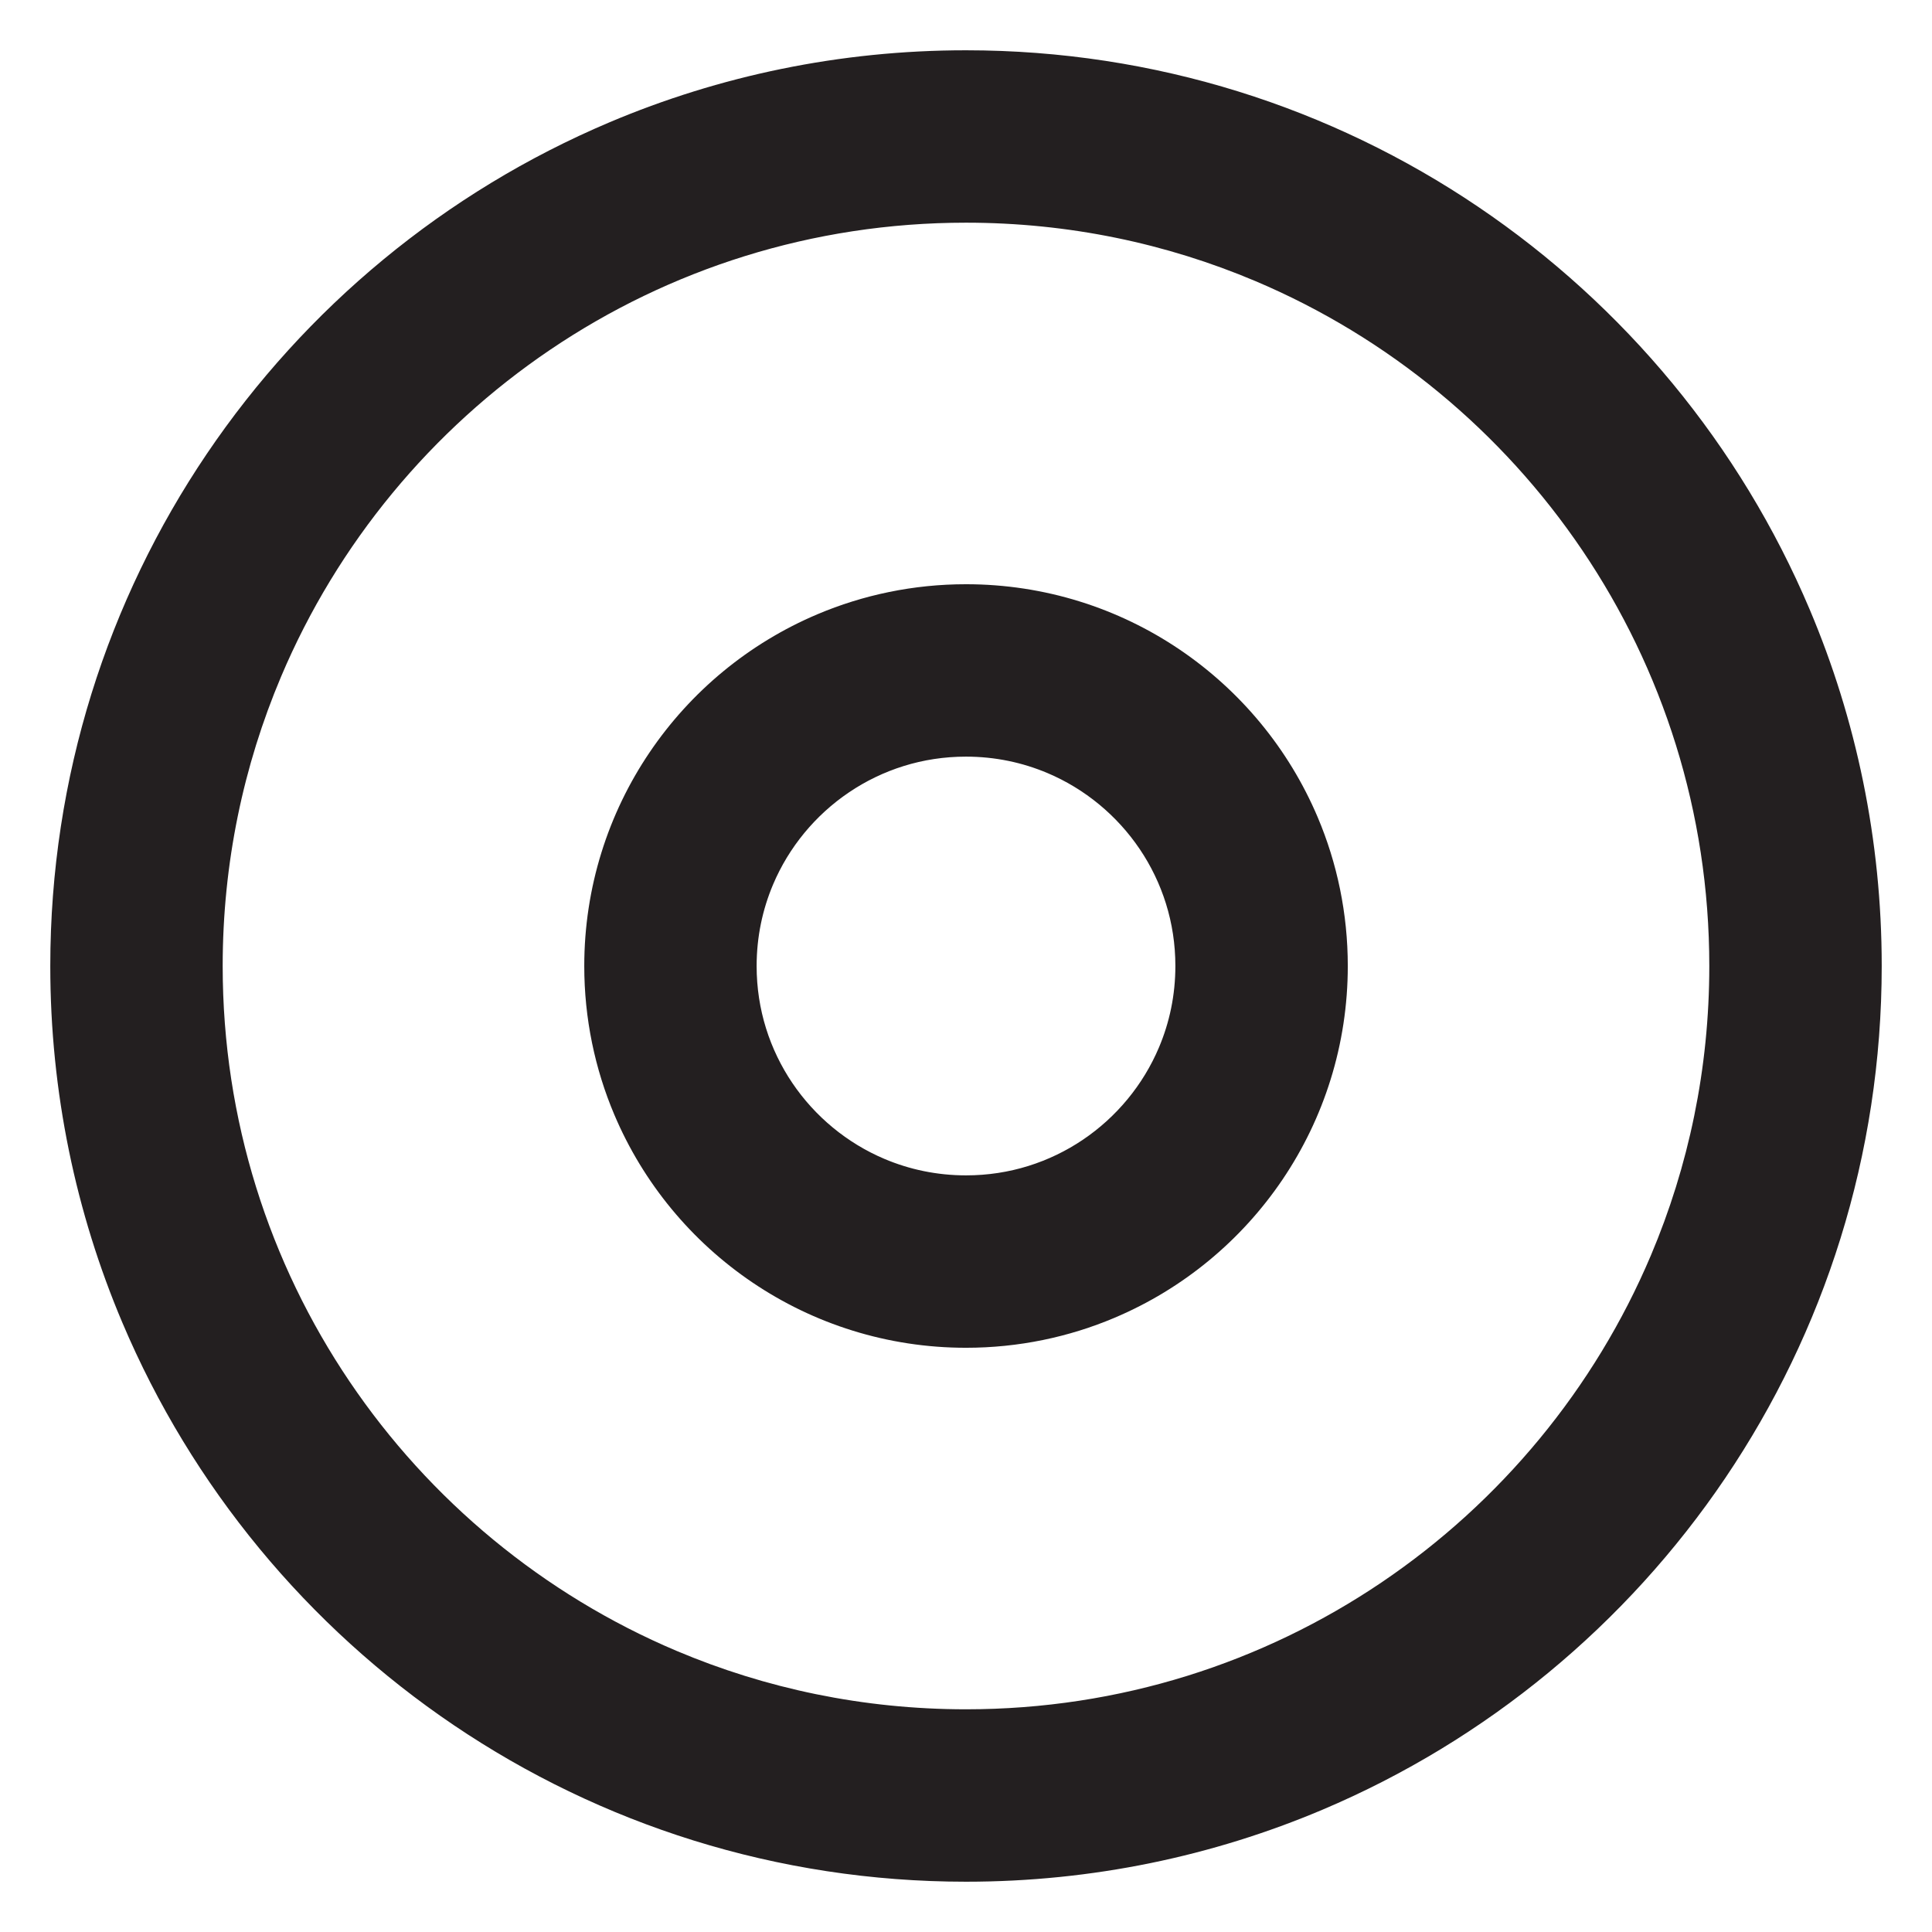 <?xml version="1.0" encoding="UTF-8"?> <svg xmlns="http://www.w3.org/2000/svg" xmlns:xlink="http://www.w3.org/1999/xlink" version="1.1" id="Layer_1" x="0px" y="0px" viewBox="0 0 1080 1080" style="enable-background:new 0 0 1080 1080;" xml:space="preserve"> <style type="text/css"> .st0{fill:#231F20;} </style> <g> <path class="st0" d="M659.36,363.06c-17.02-11.5-35.82-20.63-55.91-26.87c-20.08-6.25-41.45-9.61-63.44-9.6 c-29.33-0.01-57.53,5.97-83.08,16.79c-38.36,16.24-70.85,43.23-93.85,77.27c-11.5,17.02-20.63,35.82-26.87,55.91 c-6.25,20.08-9.61,41.45-9.6,63.45c-0.01,29.33,5.97,57.53,16.79,83.08c16.24,38.36,43.23,70.85,77.27,93.85 c17.02,11.5,35.82,20.63,55.91,26.87c20.08,6.25,41.45,9.61,63.44,9.6c29.33,0.01,57.53-5.97,83.08-16.79 c38.36-16.24,70.85-43.23,93.85-77.27c11.5-17.02,20.63-35.82,26.87-55.91c6.25-20.08,9.61-41.45,9.6-63.44 c0.01-29.33-5.97-57.53-16.79-83.09C720.39,418.55,693.39,386.07,659.36,363.06z M647.86,585.54 c-8.85,20.94-23.75,38.91-42.46,51.54c-9.35,6.32-19.63,11.3-30.58,14.71c-10.96,3.41-22.6,5.25-34.82,5.25 c-16.29-0.01-31.57-3.28-45.54-9.18c-20.94-8.85-38.91-23.75-51.54-42.46c-6.32-9.35-11.3-19.63-14.71-30.58 c-3.41-10.96-5.25-22.6-5.25-34.82c0.01-16.29,3.28-31.57,9.18-45.54c8.85-20.94,23.75-38.91,42.46-51.54 c9.35-6.32,19.63-11.3,30.58-14.71c10.96-3.41,22.6-5.25,34.82-5.25c16.29,0.01,31.57,3.28,45.54,9.18 c20.94,8.85,38.91,23.75,51.54,42.46c6.32,9.35,11.3,19.63,14.71,30.58c3.41,10.96,5.25,22.6,5.25,34.82 C657.04,556.29,653.77,571.57,647.86,585.54z"></path> <path class="st0" d="M1011.64,340.73c-38.89-91.92-103.73-169.99-185.41-225.17C785.4,87.97,740.33,66.1,692.2,51.13 C644.08,36.16,592.9,28.11,540,28.11c-70.54-0.01-138,14.32-199.27,40.25c-91.92,38.89-169.99,103.73-225.17,185.41 C87.97,294.6,66.1,339.67,51.13,387.8C36.16,435.92,28.11,487.1,28.11,540c-0.01,70.54,14.32,138,40.25,199.27 c38.89,91.92,103.73,169.99,185.41,225.17c40.84,27.59,85.91,49.46,134.03,64.43c48.12,14.97,99.3,23.02,152.2,23.02 c70.54,0.01,138-14.32,199.27-40.25c91.92-38.89,169.99-103.73,225.17-185.41c27.59-40.84,49.46-85.91,64.43-134.03 c14.97-48.12,23.02-99.3,23.02-152.2C1051.9,469.46,1037.57,402,1011.64,340.73z M922.88,701.72 c-31.5,74.51-84.26,138.05-150.6,182.86c-33.17,22.41-69.71,40.13-108.71,52.26c-39,12.13-80.45,18.67-123.58,18.67 c-57.5-0.01-112.04-11.63-161.72-32.63c-74.51-31.5-138.05-84.25-182.86-150.6c-22.41-33.17-40.13-69.71-52.26-108.71 c-12.13-39-18.67-80.45-18.67-123.58c0.01-57.5,11.63-112.04,32.63-161.72c31.5-74.51,84.25-138.05,150.6-182.86 c33.17-22.41,69.71-40.13,108.71-52.26c39-12.13,80.45-18.67,123.58-18.67c57.5,0.01,112.04,11.63,161.72,32.63 c74.51,31.5,138.05,84.25,182.86,150.6c22.41,33.17,40.13,69.71,52.26,108.71c12.13,39,18.67,80.45,18.67,123.58 C955.51,597.5,943.89,652.04,922.88,701.72z"></path> </g> </svg> 